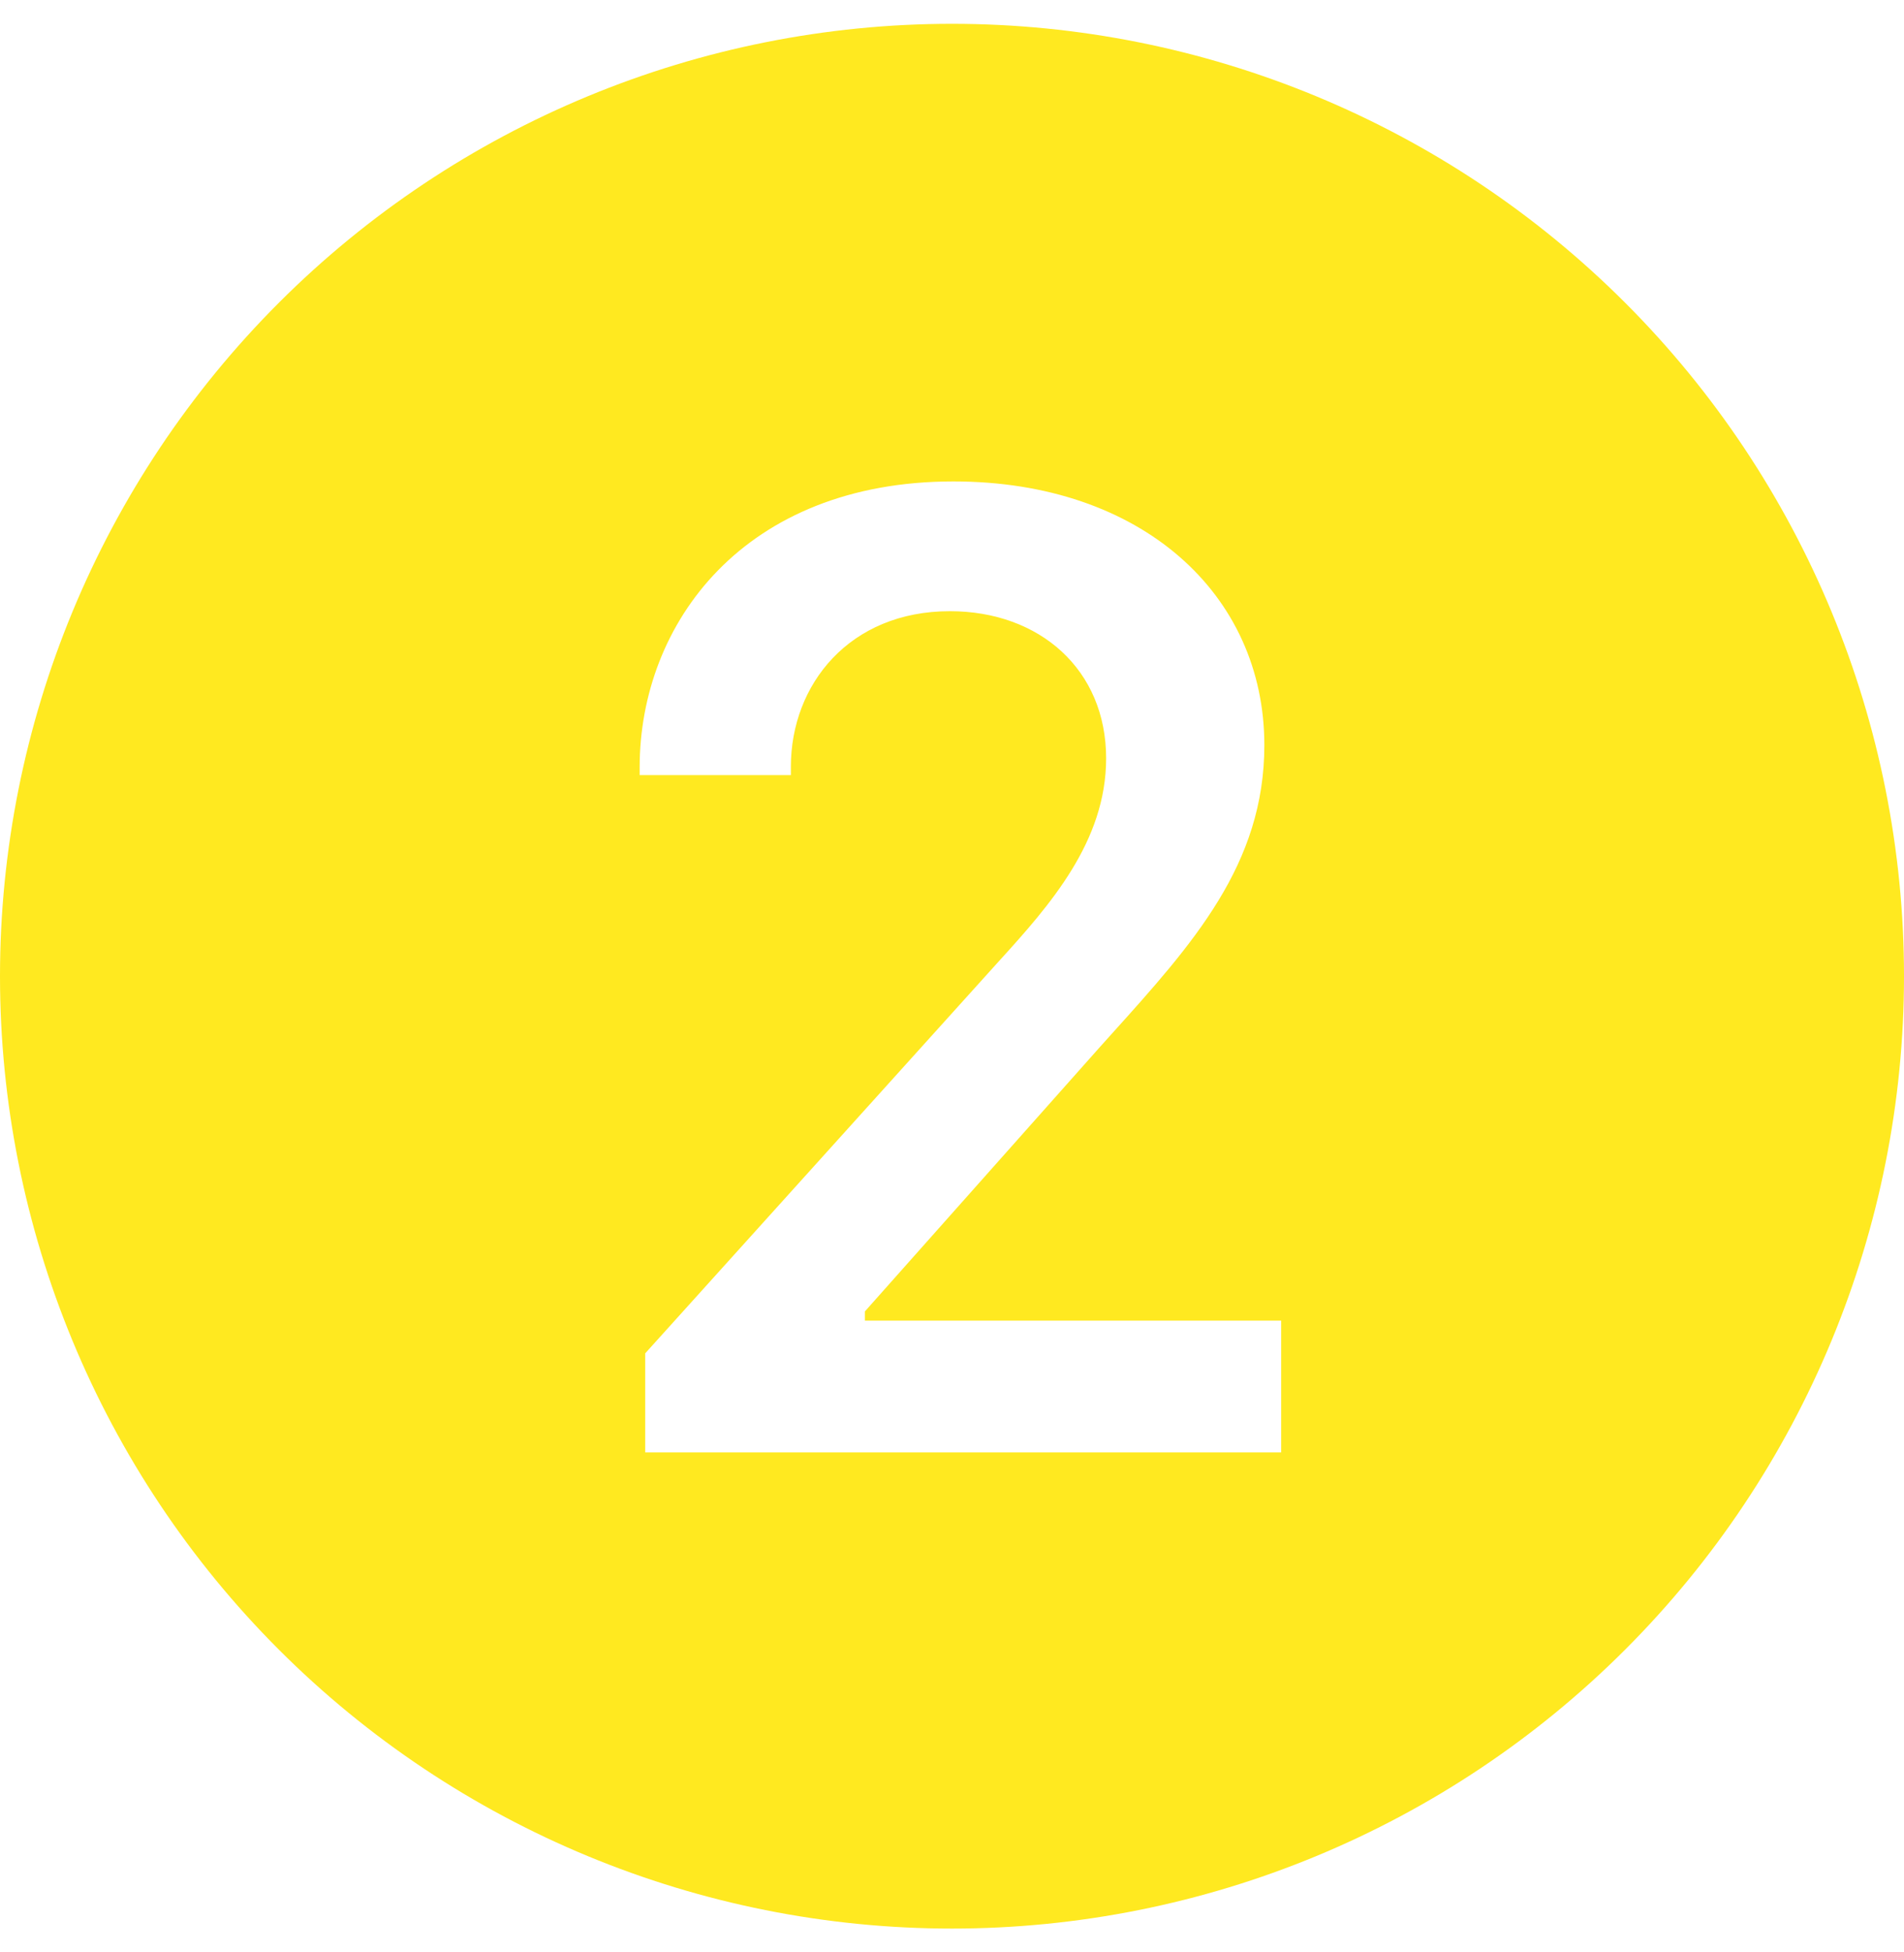 <svg width="40" height="41" viewBox="0 0 40 41" fill="none" xmlns="http://www.w3.org/2000/svg">
<g clip-path="url(#clip0_1475_4424)">
<path d="M40 20.5C40 25.804 37.893 30.891 34.142 34.642C30.391 38.393 25.304 40.5 20 40.5C14.696 40.5 9.609 38.393 5.858 34.642C2.107 30.891 0 25.804 0 20.5C0 15.196 2.107 10.109 5.858 6.358C9.609 2.607 14.696 0.5 20 0.5C25.304 0.5 30.391 2.607 34.142 6.358C37.893 10.109 40 15.196 40 20.5ZM16.615 16.1C16.615 14.373 17.848 12.835 19.955 12.835C21.845 12.835 23.238 14.065 23.238 15.925C23.238 17.668 22.065 19 20.983 20.188L13.555 28.42V30.5H26.915V27.733H18.17V27.54L23.105 21.99L23.345 21.723C25.065 19.815 26.562 18.152 26.562 15.648C26.562 12.482 23.985 10.11 20.03 10.11C15.635 10.11 13.438 13.085 13.438 16.115V16.277H16.615V16.102V16.1Z" fill="#FFE920"/>
</g>
<defs>
<clipPath id="clip0_1475_4424">
<rect width="40" height="40" fill="white" transform="translate(0 0.5)"/>
</clipPath>
</defs>
</svg>
